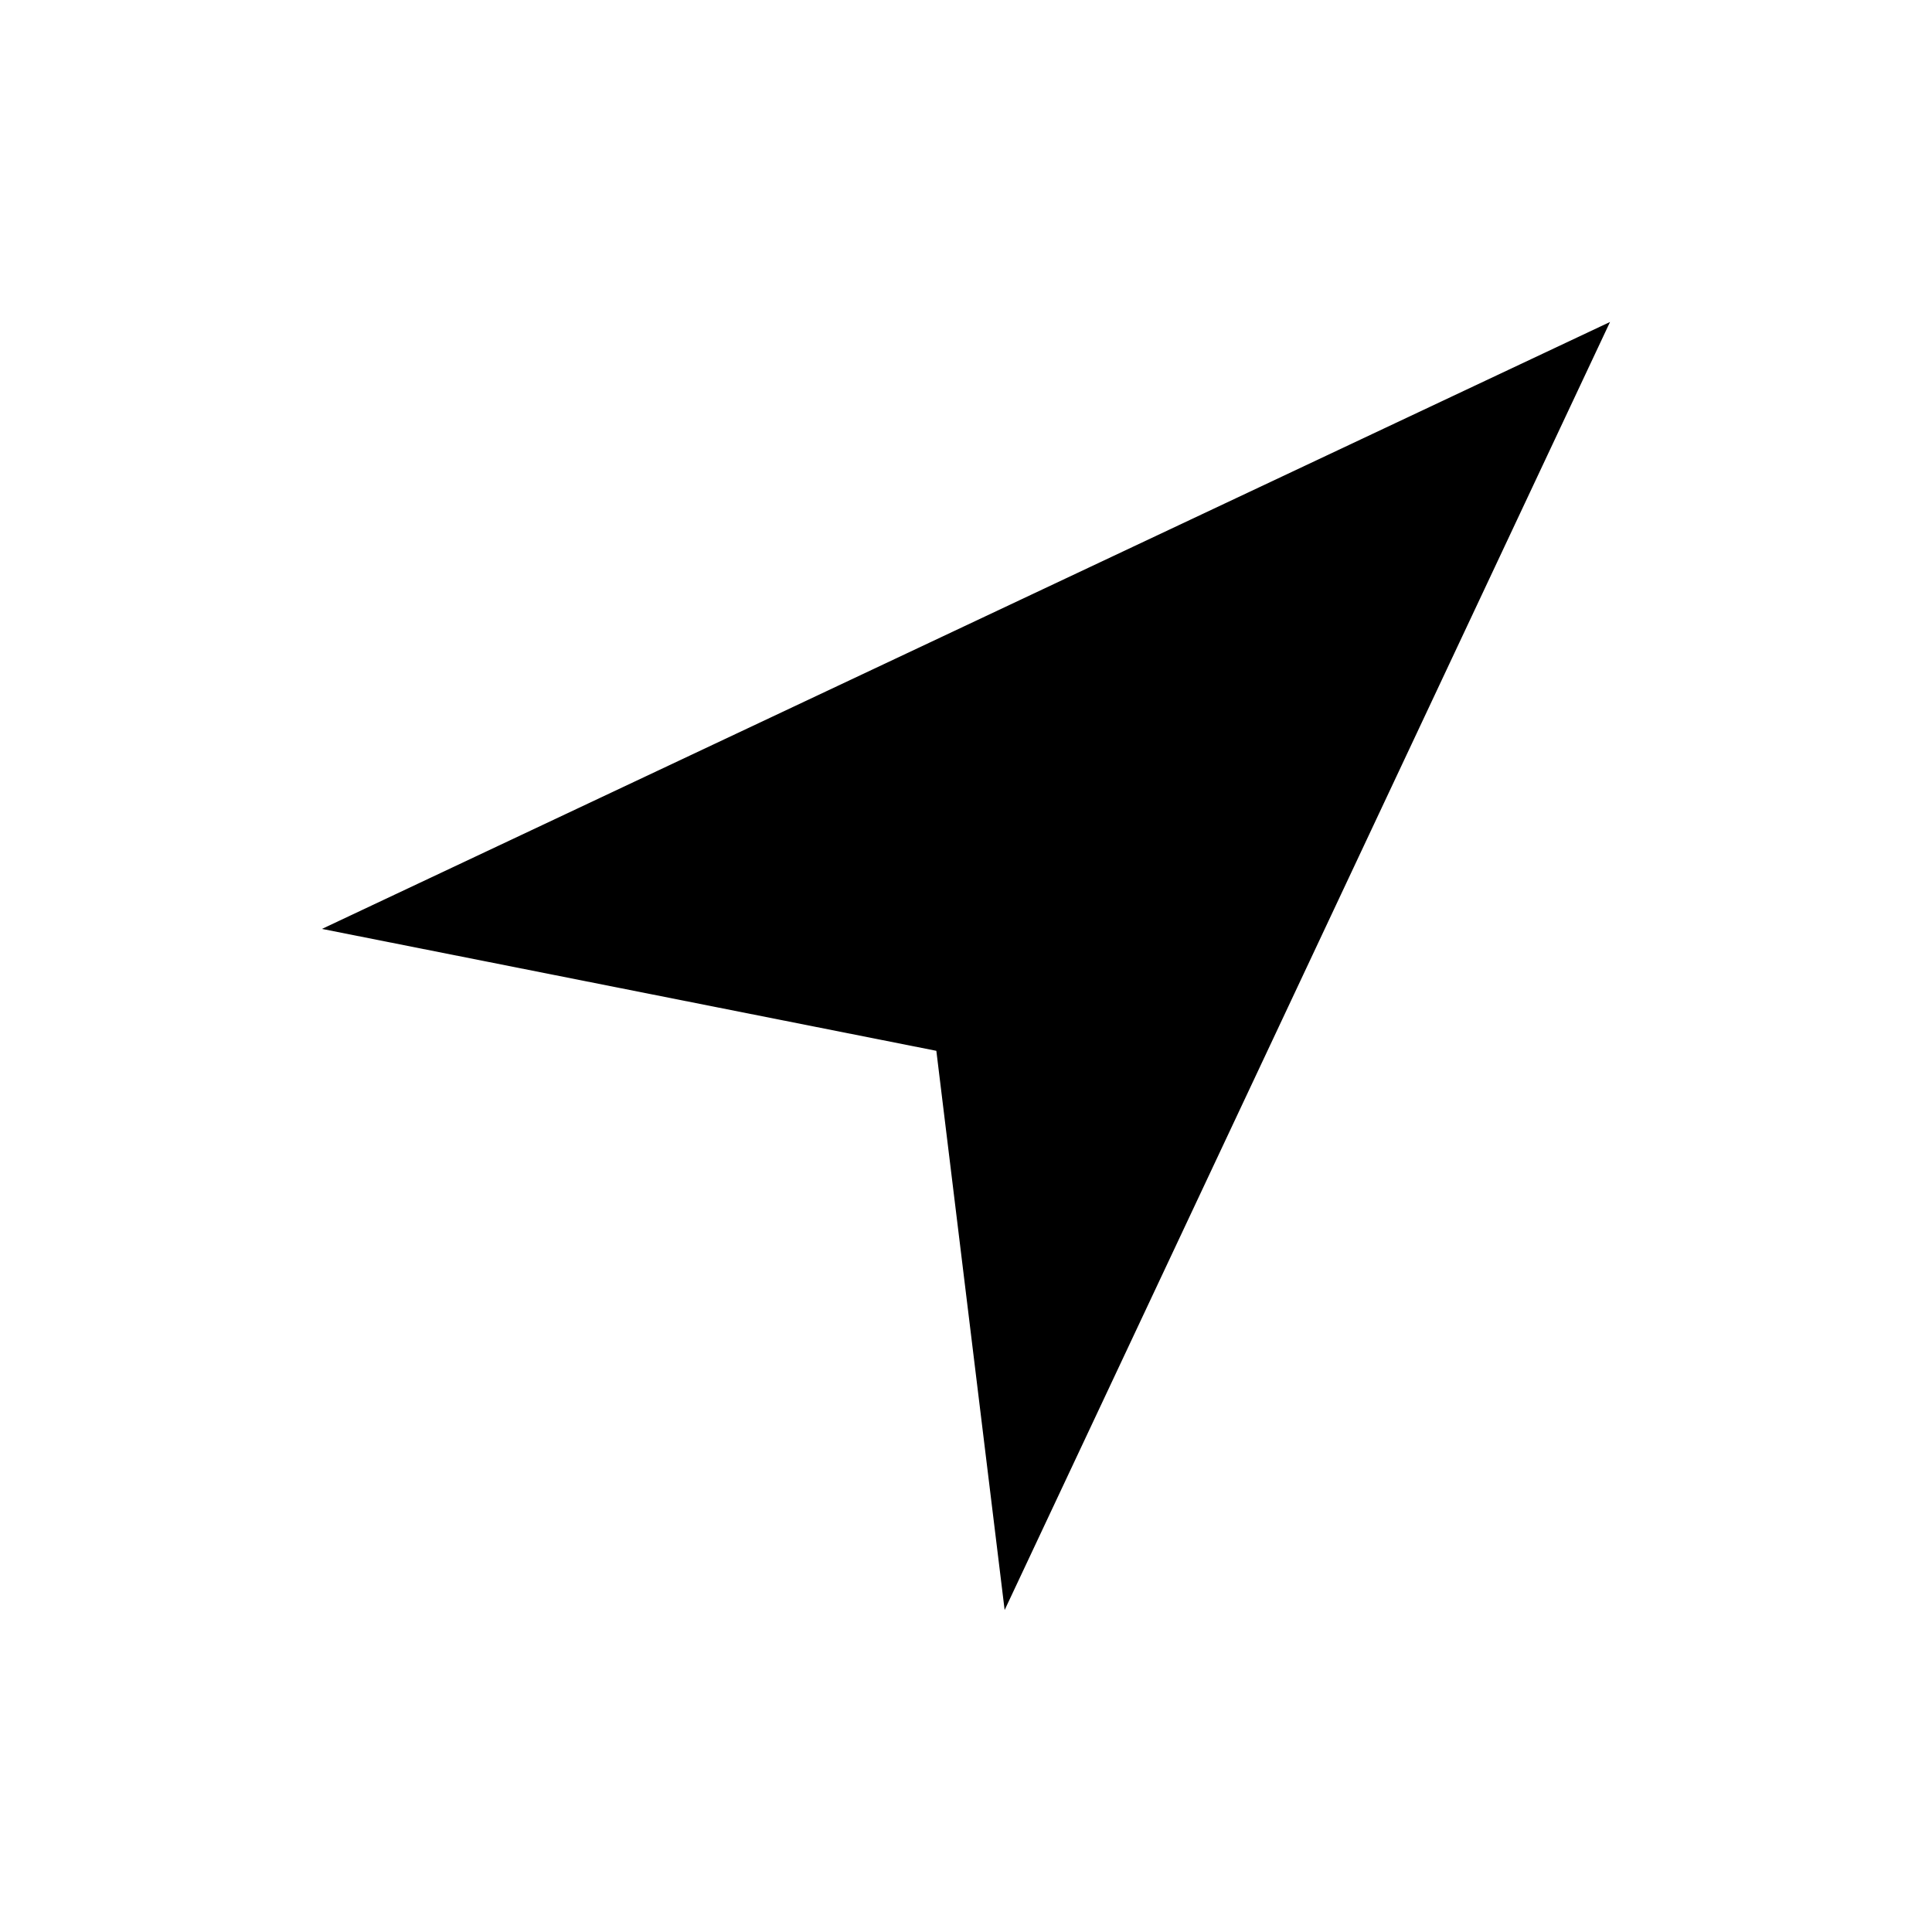 <svg xmlns="http://www.w3.org/2000/svg" width="20" height="20" viewBox="0 0 20 20">
    <g fill="none" fill-rule="evenodd">
        <path d="M0 20L20 20 20 0.001 0 0.001z"/>
        <path fill="#000" d="M3.333 9.616L16.667 3.333 10.4 16.667 9.693 10.878z"/>
    </g>
</svg>

